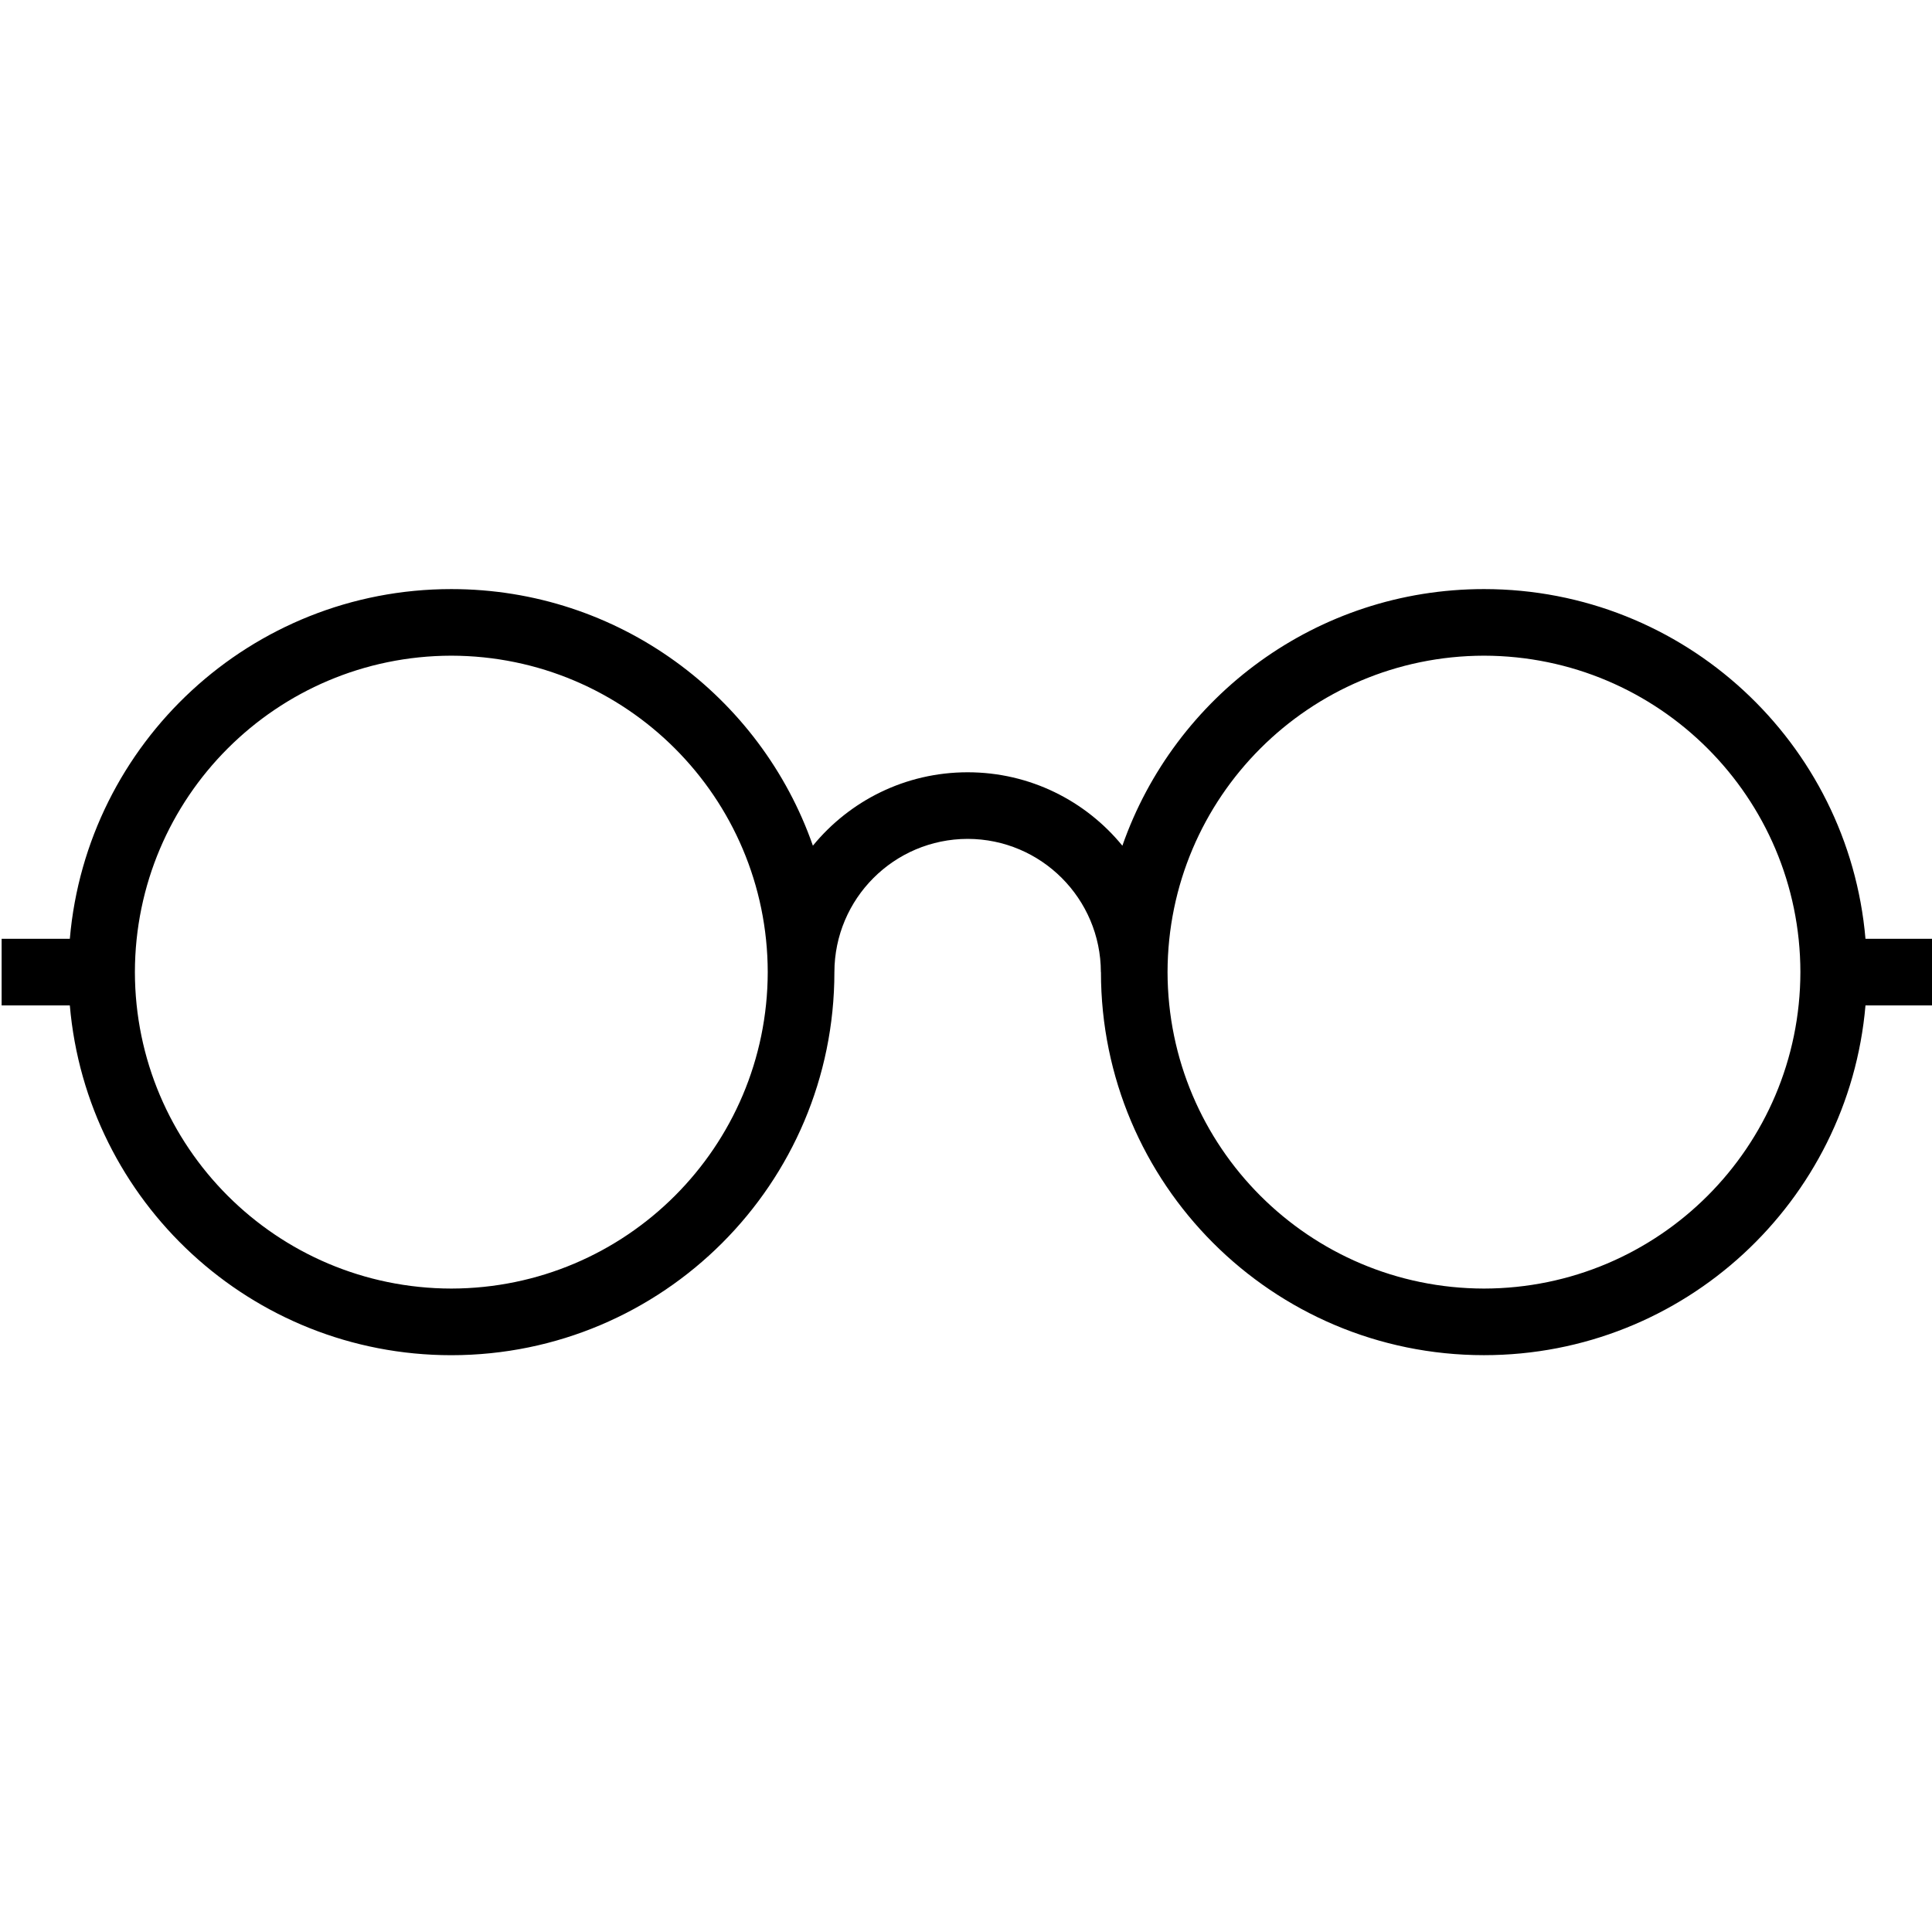 <svg xmlns="http://www.w3.org/2000/svg" xmlns:xlink="http://www.w3.org/1999/xlink" version="1.1" x="0px" y="0px" viewBox="0 0 100 100" enable-background="new 0 0 100 100" xml:space="preserve" width="100px" height="100px"><path d="M100.084,48.593h-3.527c-0.873-10.142-9.375-18.102-19.746-18.102c-8.658,0-16.014,5.549-18.717,13.283  c-1.895-2.319-4.779-3.801-8.008-3.801c-3.232,0-6.112,1.48-8.011,3.799c-2.703-7.734-10.058-13.281-18.715-13.281  c-10.369,0-18.871,7.96-19.746,18.102h-3.53v3.448h3.53c0.875,10.143,9.377,18.102,19.746,18.104  c10.951-0.003,19.826-8.877,19.828-19.827l0,0c0.008-3.809,3.088-6.89,6.898-6.898c3.805,0.008,6.887,3.089,6.895,6.898h0.004  c0.002,10.949,8.875,19.825,19.826,19.825c10.367,0,18.871-7.96,19.746-18.102h3.527V48.593z M23.359,66.696  c-9.044-0.017-16.361-7.335-16.377-16.38c0.016-9.045,7.333-16.362,16.377-16.378c9.046,0.016,16.362,7.334,16.379,16.378  C39.721,59.361,32.405,66.68,23.359,66.696z M76.811,66.696c-9.045-0.016-16.361-7.333-16.379-16.381  c0.018-9.044,7.334-16.36,16.379-16.377c9.045,0.017,16.363,7.334,16.377,16.377C93.174,59.363,85.855,66.681,76.811,66.696z"/></svg>